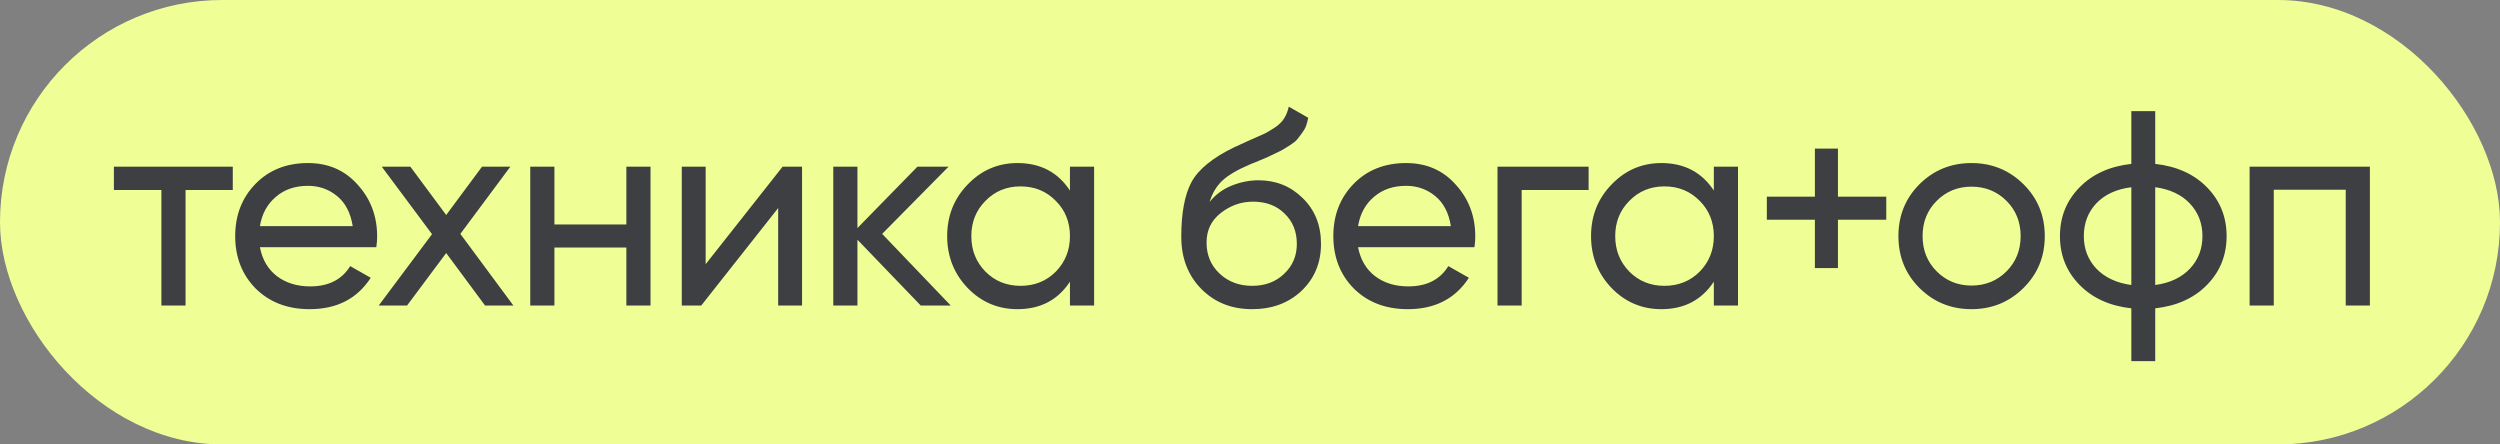 <?xml version="1.0" encoding="UTF-8"?> <svg xmlns="http://www.w3.org/2000/svg" width="90" height="16" viewBox="0 0 90 16" fill="none"><rect x="0" y="0" width="90" height="16" fill="#808080" stroke="none"/> <rect width="90" height="16" rx="8" fill="#EFFF96"></rect> <path d="M8.38 6V6.84H6.68V11H5.81V6.84H4.1V6H8.38ZM9.357 8.9C9.444 9.347 9.647 9.693 9.967 9.94C10.294 10.187 10.694 10.31 11.167 10.31C11.827 10.31 12.307 10.067 12.607 9.58L13.347 10C12.86 10.753 12.127 11.13 11.147 11.13C10.354 11.13 9.707 10.883 9.207 10.39C8.714 9.89 8.467 9.26 8.467 8.5C8.467 7.747 8.71 7.12 9.197 6.62C9.684 6.12 10.314 5.87 11.087 5.87C11.82 5.87 12.417 6.13 12.877 6.65C13.344 7.163 13.577 7.783 13.577 8.51C13.577 8.637 13.567 8.767 13.547 8.9H9.357ZM11.087 6.69C10.62 6.69 10.234 6.823 9.927 7.09C9.62 7.35 9.43 7.7 9.357 8.14H12.697C12.624 7.667 12.437 7.307 12.137 7.06C11.837 6.813 11.487 6.69 11.087 6.69ZM18.483 11H17.463L16.063 9.11L14.653 11H13.633L15.553 8.43L13.743 6H14.773L16.063 7.74L17.353 6H18.373L16.573 8.42L18.483 11ZM22.549 6H23.419V11H22.549V8.91H19.959V11H19.089V6H19.959V8.08H22.549V6ZM28.174 6H28.874V11H28.014V7.49L25.244 11H24.544V6H25.404V9.51L28.174 6ZM34.228 11H33.148L30.868 8.63V11H29.998V6H30.868V8.21L33.028 6H34.148L31.758 8.42L34.228 11ZM38.518 6H39.388V11H38.518V10.14C38.085 10.8 37.455 11.13 36.628 11.13C35.928 11.13 35.331 10.877 34.838 10.37C34.345 9.857 34.098 9.233 34.098 8.5C34.098 7.767 34.345 7.147 34.838 6.64C35.331 6.127 35.928 5.87 36.628 5.87C37.455 5.87 38.085 6.2 38.518 6.86V6ZM36.738 10.29C37.245 10.29 37.668 10.12 38.008 9.78C38.348 9.433 38.518 9.007 38.518 8.5C38.518 7.993 38.348 7.57 38.008 7.23C37.668 6.883 37.245 6.71 36.738 6.71C36.238 6.71 35.818 6.883 35.478 7.23C35.138 7.57 34.968 7.993 34.968 8.5C34.968 9.007 35.138 9.433 35.478 9.78C35.818 10.12 36.238 10.29 36.738 10.29ZM45.076 11.13C44.336 11.13 43.726 10.887 43.246 10.4C42.766 9.913 42.526 9.287 42.526 8.52C42.526 7.667 42.649 7.01 42.896 6.55C43.149 6.09 43.663 5.673 44.436 5.3C44.576 5.233 44.766 5.147 45.006 5.04C45.253 4.933 45.433 4.853 45.546 4.8C45.659 4.74 45.786 4.663 45.926 4.57C46.066 4.47 46.169 4.363 46.236 4.25C46.309 4.13 46.363 3.993 46.396 3.84L47.096 4.24C47.076 4.347 47.049 4.447 47.016 4.54C46.983 4.627 46.933 4.713 46.866 4.8C46.806 4.88 46.753 4.95 46.706 5.01C46.659 5.07 46.579 5.137 46.466 5.21C46.359 5.277 46.279 5.327 46.226 5.36C46.179 5.393 46.083 5.443 45.936 5.51C45.796 5.577 45.699 5.623 45.646 5.65C45.599 5.67 45.489 5.717 45.316 5.79C45.143 5.857 45.036 5.9 44.996 5.92C44.543 6.113 44.209 6.31 43.996 6.51C43.789 6.71 43.639 6.963 43.546 7.27C43.759 7.003 44.026 6.807 44.346 6.68C44.666 6.553 44.986 6.49 45.306 6.49C45.933 6.49 46.463 6.703 46.896 7.13C47.336 7.557 47.556 8.107 47.556 8.78C47.556 9.46 47.323 10.023 46.856 10.47C46.389 10.91 45.796 11.13 45.076 11.13ZM43.906 9.85C44.219 10.143 44.609 10.29 45.076 10.29C45.543 10.29 45.926 10.147 46.226 9.86C46.533 9.573 46.686 9.213 46.686 8.78C46.686 8.333 46.539 7.97 46.246 7.69C45.959 7.403 45.579 7.26 45.106 7.26C44.679 7.26 44.293 7.397 43.946 7.67C43.606 7.937 43.436 8.29 43.436 8.73C43.436 9.183 43.593 9.557 43.906 9.85ZM48.89 8.9C48.977 9.347 49.18 9.693 49.5 9.94C49.827 10.187 50.227 10.31 50.7 10.31C51.36 10.31 51.84 10.067 52.14 9.58L52.88 10C52.393 10.753 51.66 11.13 50.68 11.13C49.887 11.13 49.24 10.883 48.74 10.39C48.247 9.89 48 9.26 48 8.5C48 7.747 48.243 7.12 48.73 6.62C49.217 6.12 49.847 5.87 50.62 5.87C51.353 5.87 51.95 6.13 52.41 6.65C52.877 7.163 53.11 7.783 53.11 8.51C53.11 8.637 53.1 8.767 53.08 8.9H48.89ZM50.62 6.69C50.153 6.69 49.767 6.823 49.46 7.09C49.153 7.35 48.963 7.7 48.89 8.14H52.23C52.157 7.667 51.97 7.307 51.67 7.06C51.37 6.813 51.02 6.69 50.62 6.69ZM57.19 6V6.84H54.78V11H53.91V6H57.19ZM61.698 6H62.568V11H61.698V10.14C61.264 10.8 60.634 11.13 59.808 11.13C59.108 11.13 58.511 10.877 58.018 10.37C57.524 9.857 57.278 9.233 57.278 8.5C57.278 7.767 57.524 7.147 58.018 6.64C58.511 6.127 59.108 5.87 59.808 5.87C60.634 5.87 61.264 6.2 61.698 6.86V6ZM59.918 10.29C60.424 10.29 60.848 10.12 61.188 9.78C61.528 9.433 61.698 9.007 61.698 8.5C61.698 7.993 61.528 7.57 61.188 7.23C60.848 6.883 60.424 6.71 59.918 6.71C59.418 6.71 58.998 6.883 58.658 7.23C58.318 7.57 58.148 7.993 58.148 8.5C58.148 9.007 58.318 9.433 58.658 9.78C58.998 10.12 59.418 10.29 59.918 10.29ZM67.906 7.08V7.91H66.166V9.65H65.336V7.91H63.606V7.08H65.336V5.35H66.166V7.08H67.906ZM72.843 10.37C72.329 10.877 71.706 11.13 70.972 11.13C70.239 11.13 69.616 10.877 69.103 10.37C68.596 9.863 68.343 9.24 68.343 8.5C68.343 7.76 68.596 7.137 69.103 6.63C69.616 6.123 70.239 5.87 70.972 5.87C71.706 5.87 72.329 6.123 72.843 6.63C73.356 7.137 73.612 7.76 73.612 8.5C73.612 9.24 73.356 9.863 72.843 10.37ZM70.972 10.28C71.472 10.28 71.892 10.11 72.233 9.77C72.573 9.43 72.743 9.007 72.743 8.5C72.743 7.993 72.573 7.57 72.233 7.23C71.892 6.89 71.472 6.72 70.972 6.72C70.479 6.72 70.062 6.89 69.722 7.23C69.382 7.57 69.213 7.993 69.213 8.5C69.213 9.007 69.382 9.43 69.722 9.77C70.062 10.11 70.479 10.28 70.972 10.28ZM79.458 6.75C79.925 7.23 80.158 7.813 80.158 8.5C80.158 9.187 79.925 9.77 79.458 10.25C78.992 10.73 78.368 11.013 77.588 11.1V13H76.728V11.1C75.948 11.013 75.325 10.73 74.858 10.25C74.391 9.77 74.158 9.187 74.158 8.5C74.158 7.813 74.391 7.23 74.858 6.75C75.325 6.27 75.948 5.987 76.728 5.9V4H77.588V5.9C78.368 5.987 78.992 6.27 79.458 6.75ZM75.018 8.5C75.018 8.96 75.168 9.35 75.468 9.67C75.775 9.99 76.195 10.187 76.728 10.26V6.74C76.195 6.807 75.775 7 75.468 7.32C75.168 7.64 75.018 8.033 75.018 8.5ZM77.588 10.26C78.121 10.187 78.538 9.99 78.838 9.67C79.138 9.35 79.288 8.96 79.288 8.5C79.288 8.04 79.138 7.65 78.838 7.33C78.538 7.01 78.121 6.813 77.588 6.74V10.26ZM85.316 6V11H84.446V6.83H81.856V11H80.986V6H85.316Z" fill="#3D3F43"></path> </svg> 